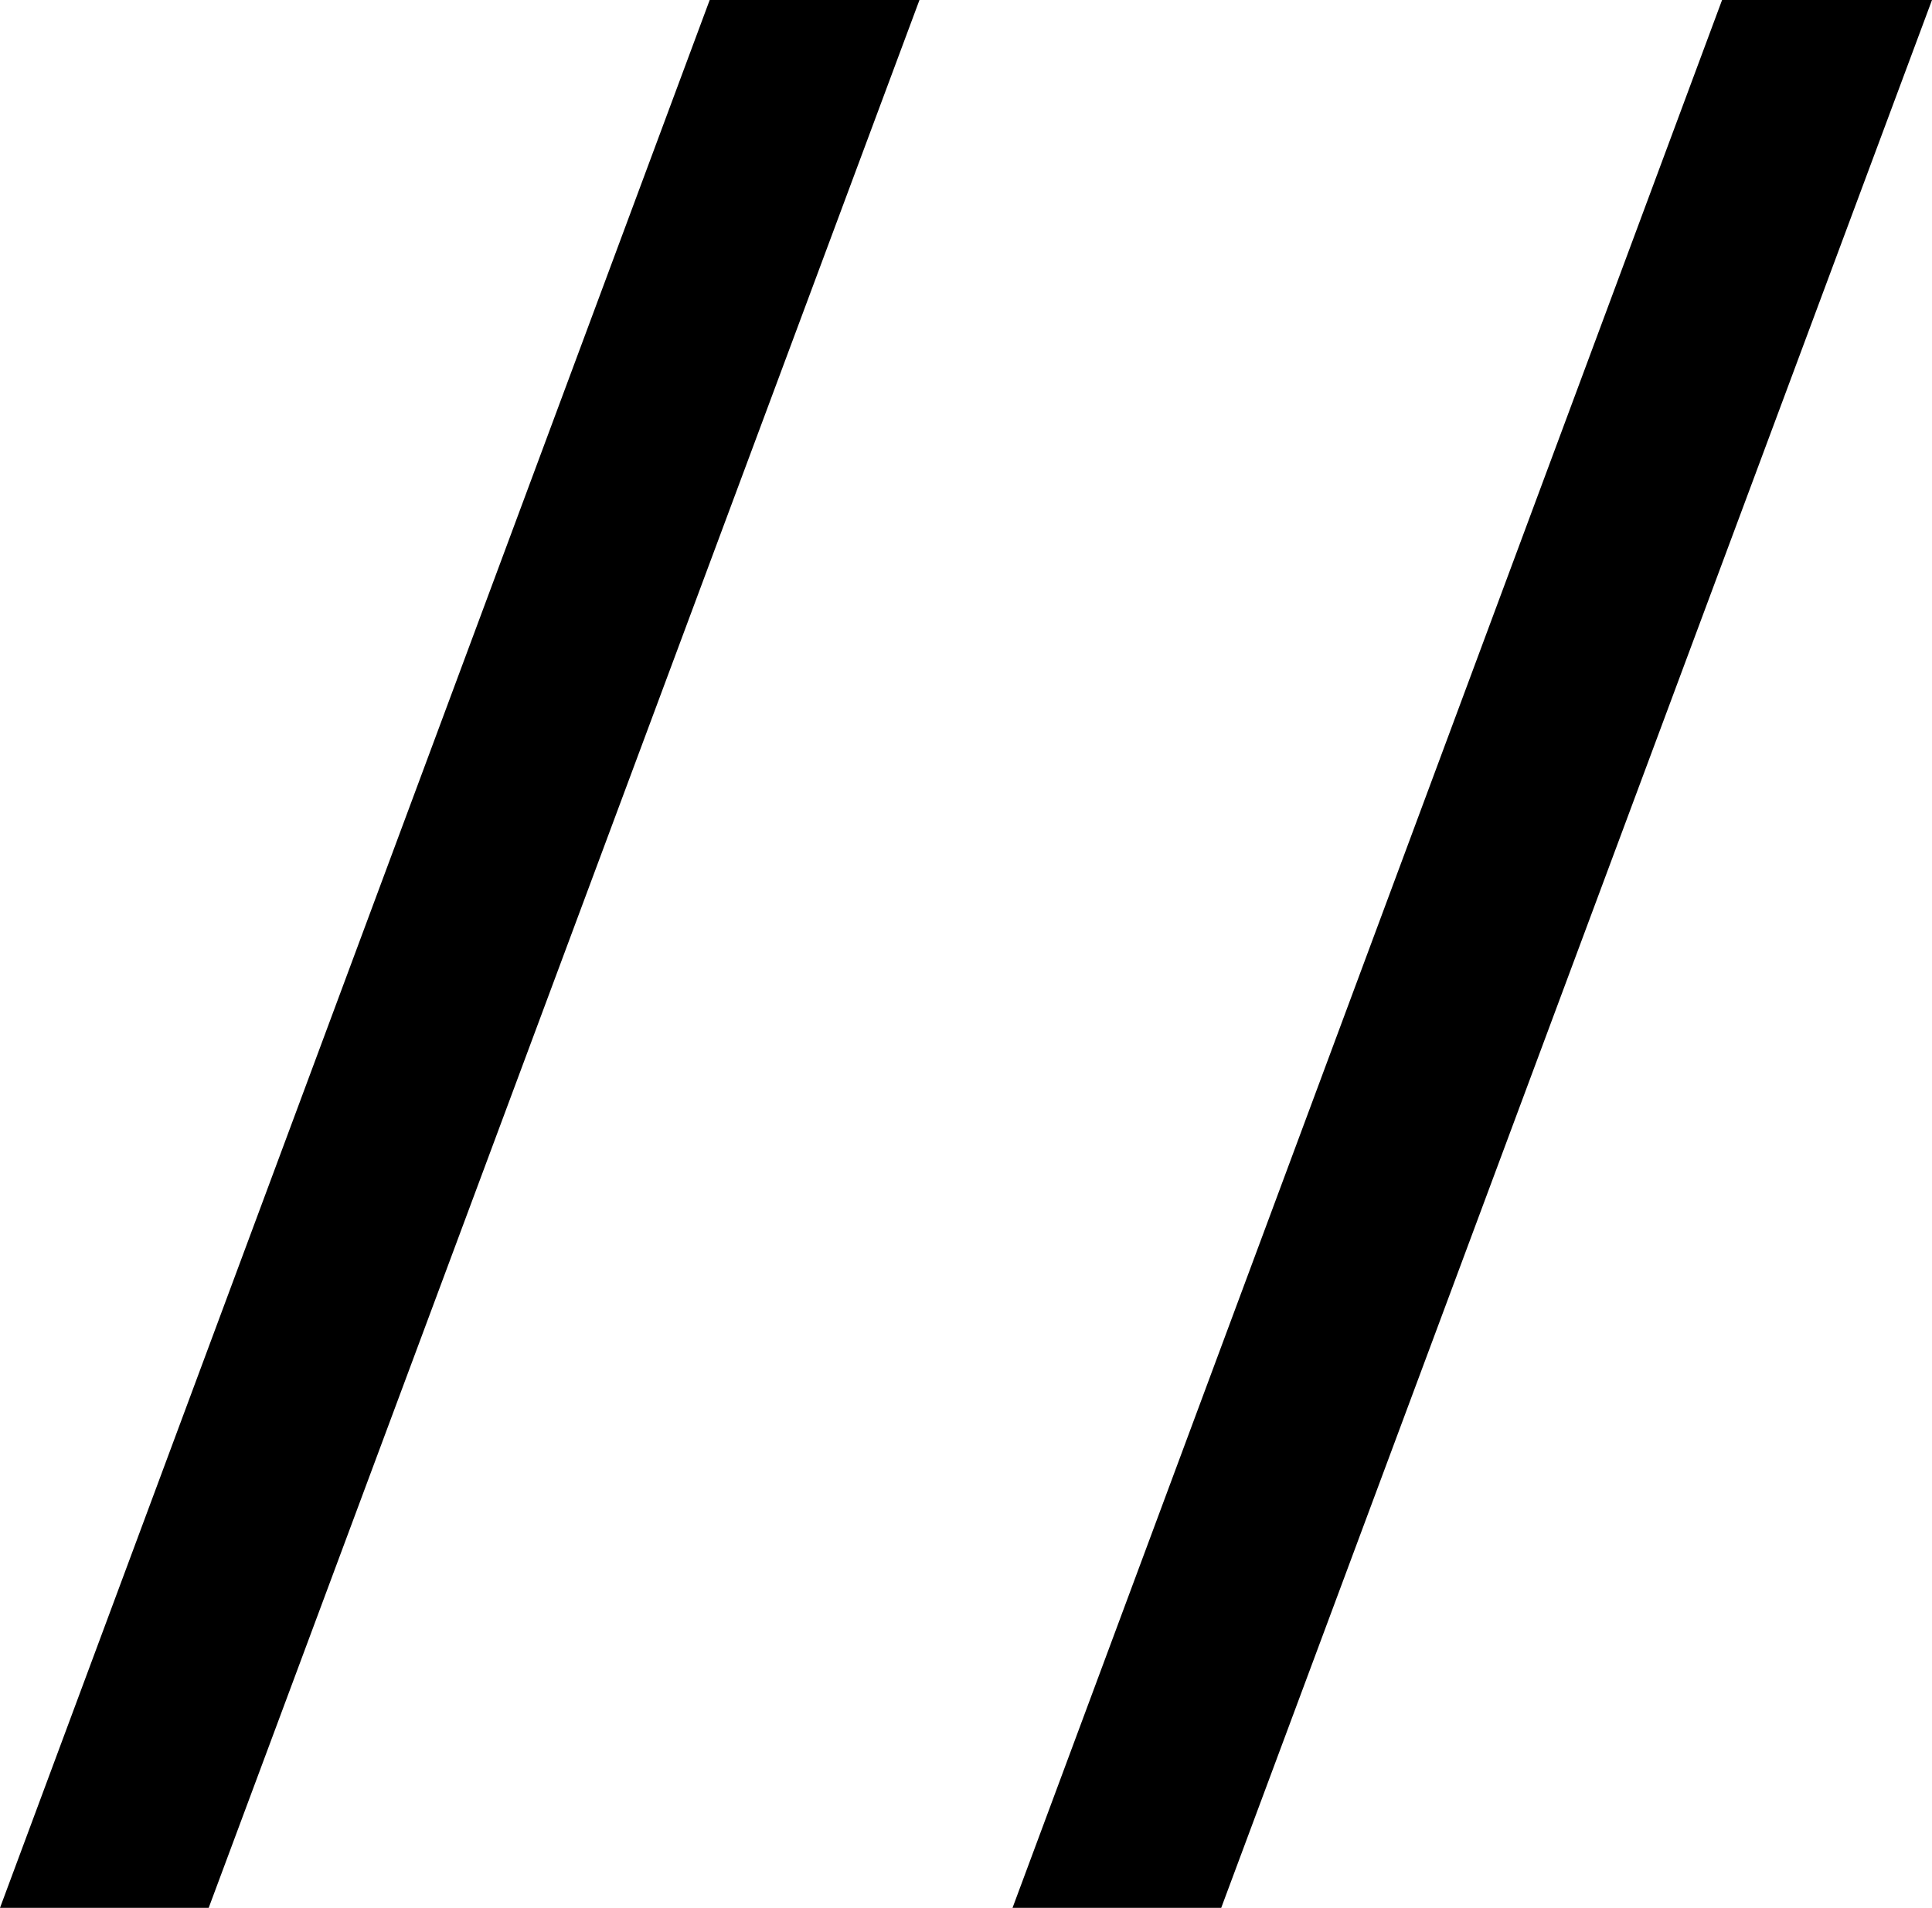 <?xml version="1.0" encoding="UTF-8"?>
<svg data-bbox="0 0 124.98 123.42" viewBox="0 0 124.98 123.42" xmlns="http://www.w3.org/2000/svg" data-type="shape">
    <g>
        <path d="M0 123.42 45.91 0h13.57L13.5 123.42H0Z"/>
        <path d="M65.5 123.42 111.4 0h13.58L79 123.42H65.5Z"/>
    </g>
</svg>
